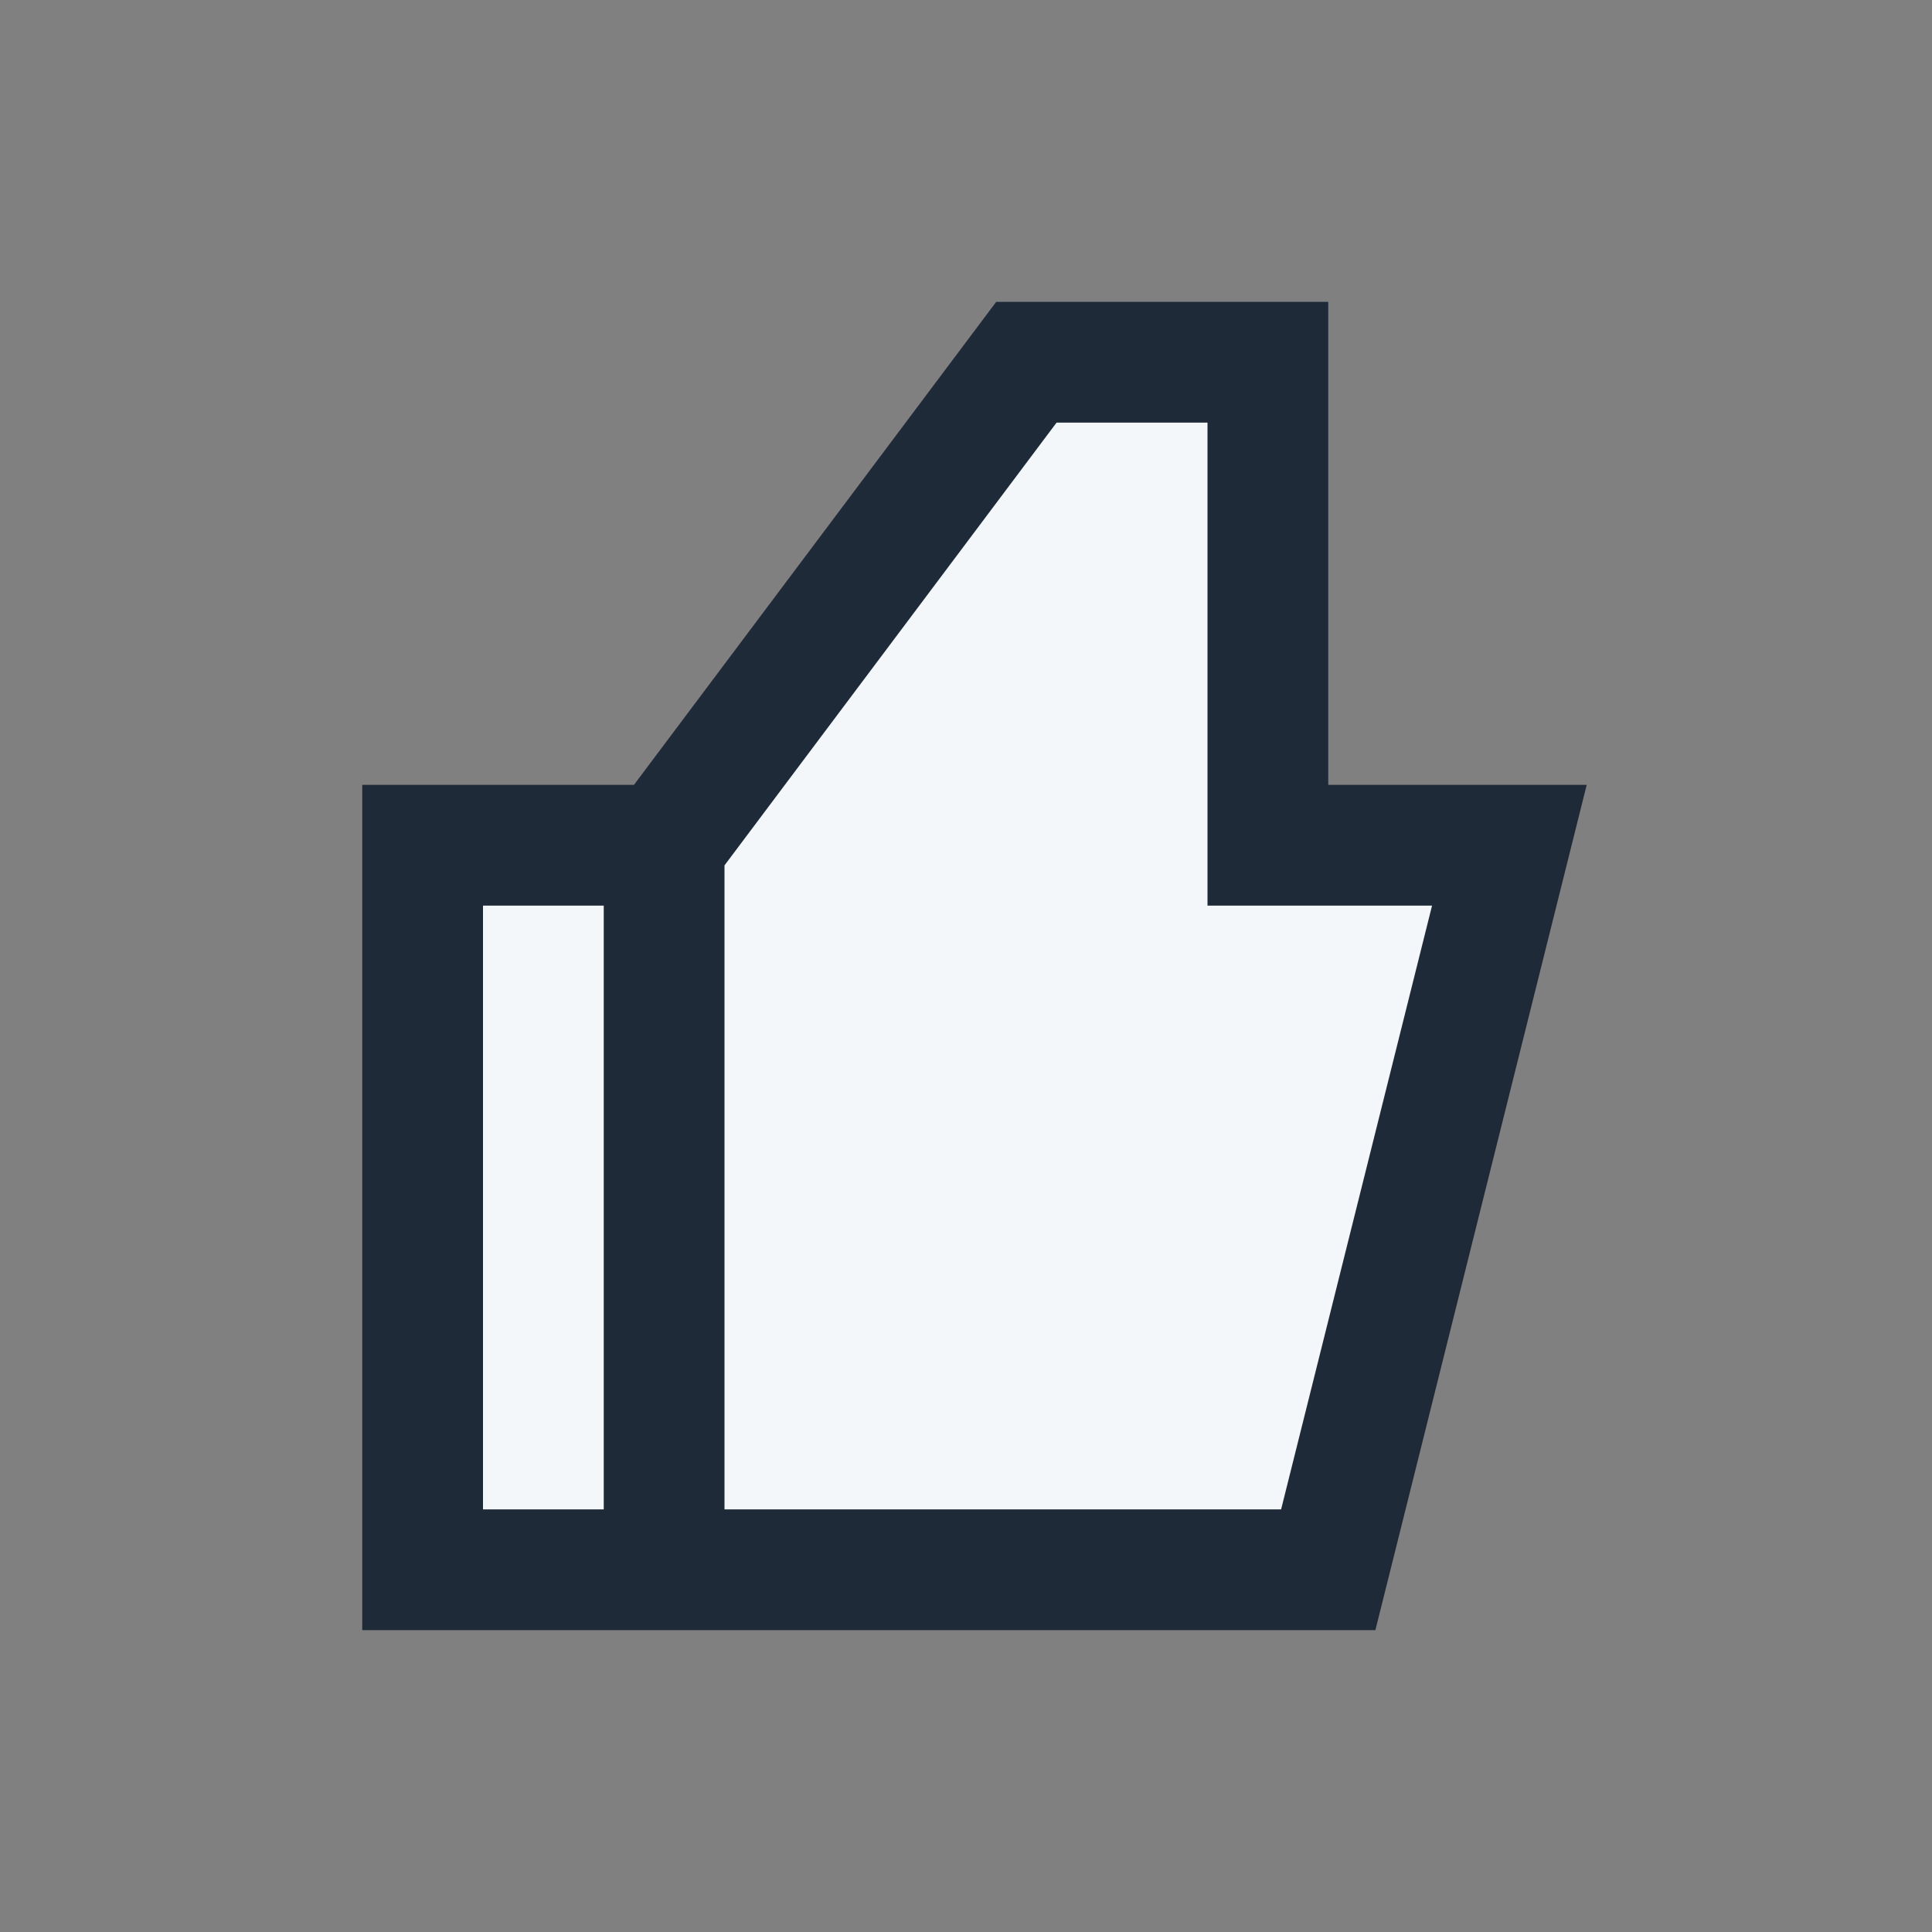 <?xml version="1.0" encoding="UTF-8"?>
<svg xmlns="http://www.w3.org/2000/svg" width="32" height="32" viewBox="0 0 32 32"><rect x="0" y="0" width="32" height="32" fill="#808080" stroke="none"/><path fill="#F4F7FA" stroke="#1E2A38" stroke-width="2" d="M7 14h4v12H7zM11 14l6-8h4v8h4l-3 12H11z"/></svg>
